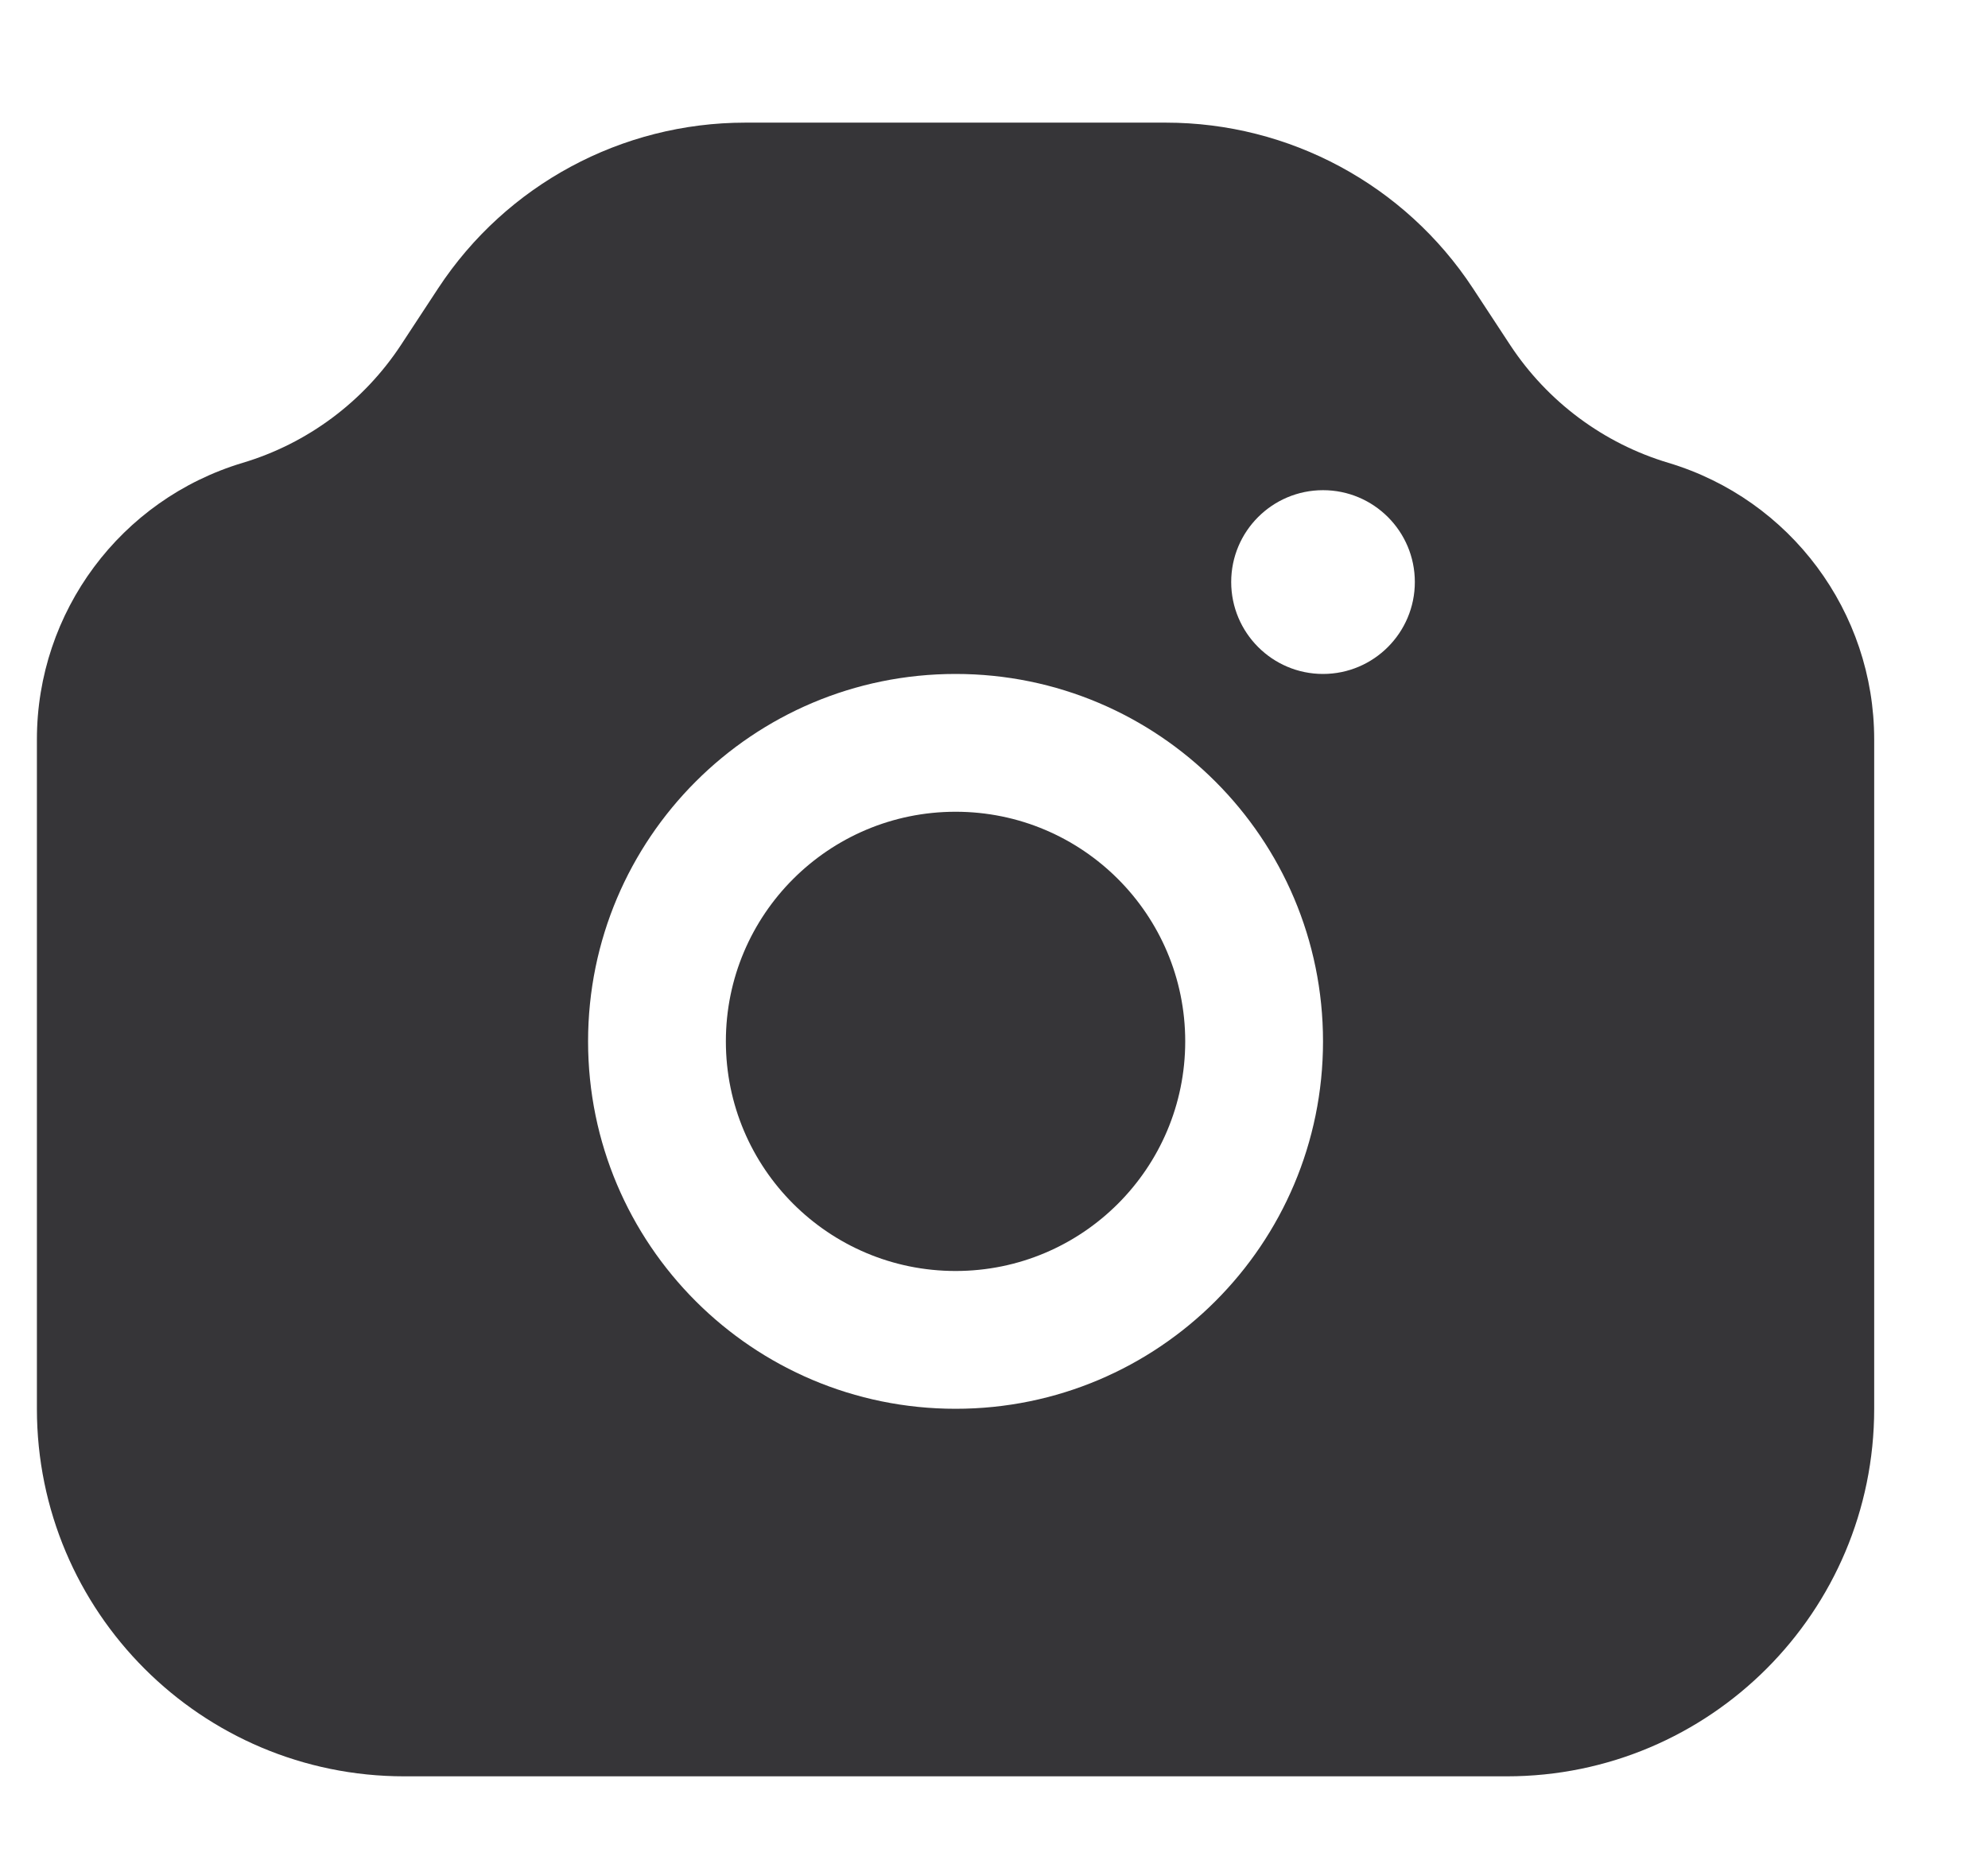 <svg width="16" height="15" viewBox="0 0 16 15" fill="none" xmlns="http://www.w3.org/2000/svg">
<path d="M7.691 10.229C8.711 10.229 9.539 9.402 9.539 8.381C9.539 7.36 8.711 6.533 7.691 6.533C6.67 6.533 5.842 7.36 5.842 8.381C5.842 9.402 6.67 10.229 7.691 10.229Z" fill="#363538"/>
<path fill-rule="evenodd" clip-rule="evenodd" d="M3.254 14.296C1.621 14.296 0.297 12.972 0.297 11.338V5.951C0.297 4.925 0.97 4.02 1.953 3.725C2.475 3.569 2.926 3.233 3.226 2.778L3.528 2.318C4.075 1.487 5.003 0.987 5.998 0.987H9.383C10.378 0.987 11.306 1.487 11.853 2.318L12.155 2.778C12.455 3.233 12.906 3.569 13.428 3.725C14.411 4.02 15.084 4.925 15.084 5.951V11.338C15.084 12.972 13.76 14.296 12.127 14.296H3.254ZM7.691 11.338C9.324 11.338 10.648 10.014 10.648 8.381C10.648 6.748 9.324 5.424 7.691 5.424C6.057 5.424 4.733 6.748 4.733 8.381C4.733 10.014 6.057 11.338 7.691 11.338ZM10.648 5.424C11.056 5.424 11.387 5.092 11.387 4.684C11.387 4.276 11.056 3.945 10.648 3.945C10.24 3.945 9.909 4.276 9.909 4.684C9.909 5.092 10.24 5.424 10.648 5.424Z" fill="#363538"/>
</svg>
